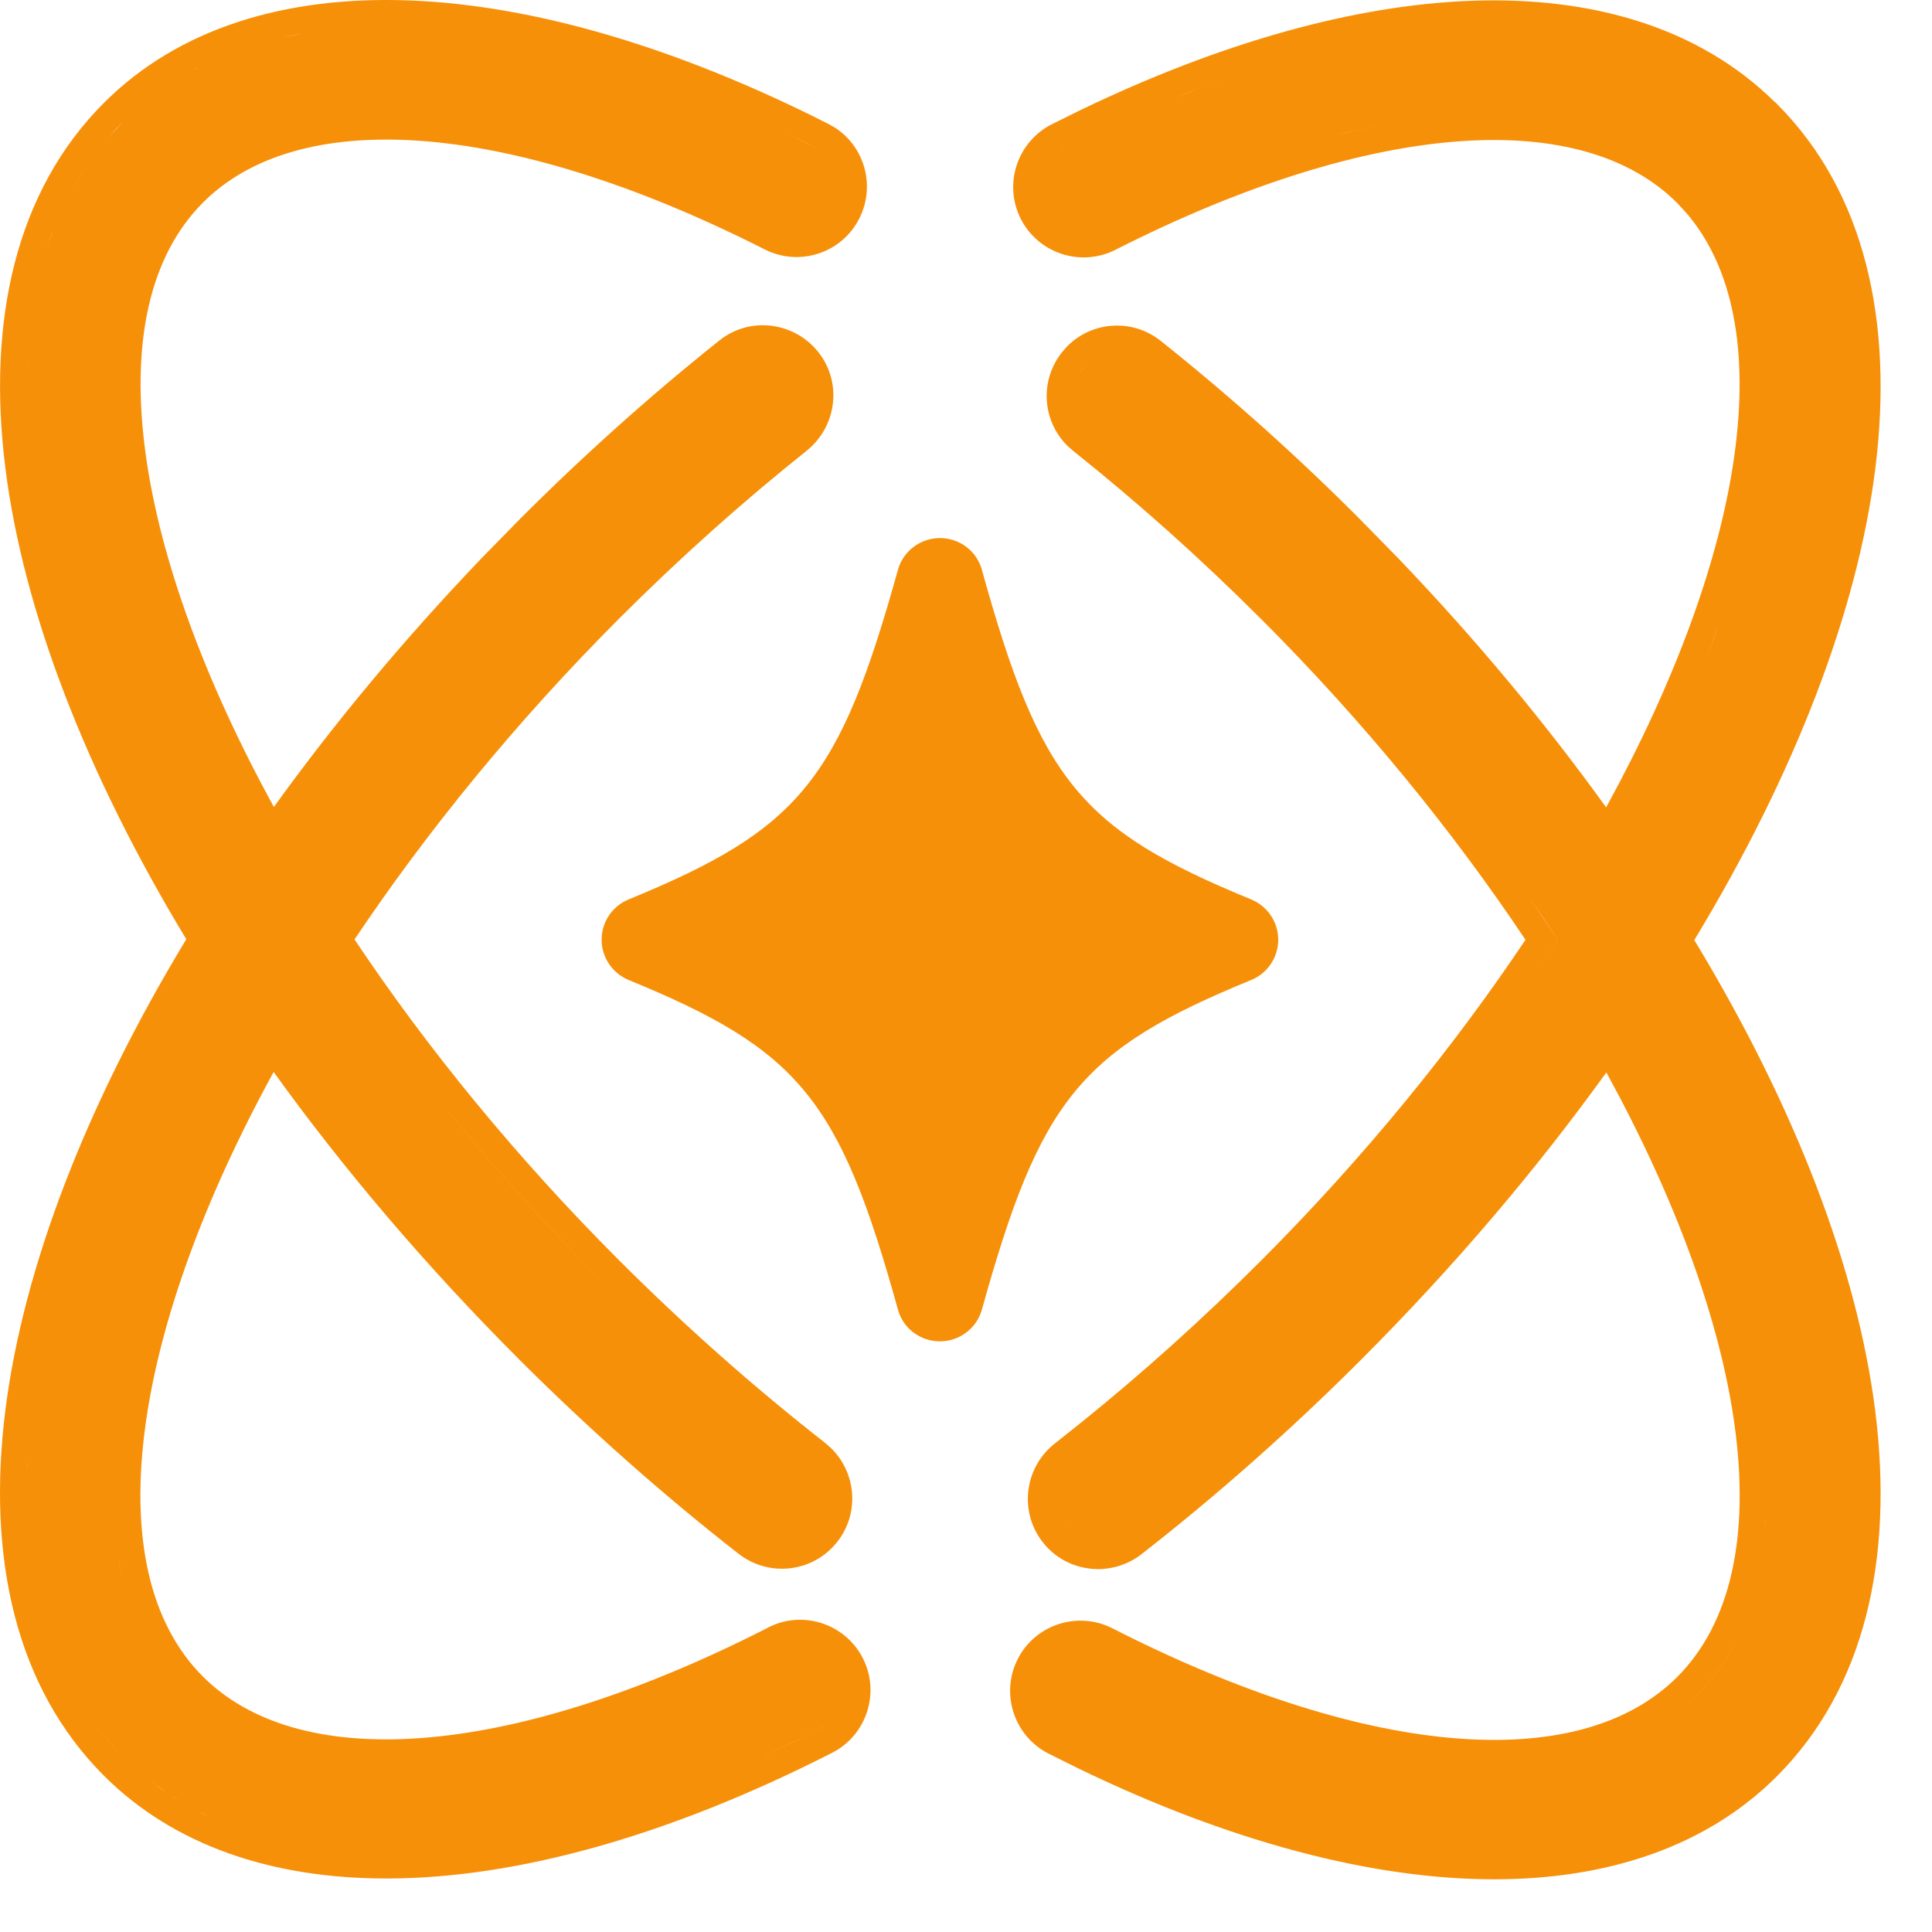 <svg width="36" height="36" viewBox="0 0 36 36" fill="none" xmlns="http://www.w3.org/2000/svg">
<path d="M27.406 0.015C29.701 -0.071 31.677 0.53 33.063 1.894L33.087 1.912L33.107 1.933C34.754 3.579 35.287 5.996 34.943 8.736C34.608 11.401 33.439 14.43 31.571 17.517C33.439 20.603 34.609 23.633 34.943 26.298C35.287 29.038 34.753 31.455 33.107 33.101C31.806 34.402 29.971 35.018 27.843 35.018C25.57 35.018 22.918 34.319 20.101 32.956L19.536 32.675C18.892 32.346 18.637 31.554 18.965 30.912C19.293 30.268 20.086 30.014 20.728 30.341C23.161 31.582 25.369 32.262 27.188 32.396C29.011 32.53 30.385 32.115 31.253 31.247C32.242 30.257 32.614 28.637 32.317 26.524C32.047 24.604 31.231 22.352 29.932 19.983C28.628 21.793 27.099 23.599 25.35 25.348C24.048 26.65 22.672 27.866 21.269 28.961L21.263 28.966C21.027 29.145 20.747 29.238 20.463 29.238C20.079 29.238 19.69 29.072 19.429 28.735C18.982 28.163 19.09 27.338 19.658 26.895L20.15 26.504C21.296 25.579 22.421 24.567 23.497 23.491C25.419 21.566 27.075 19.528 28.425 17.512C27.078 15.494 25.424 13.46 23.498 11.533H23.497C22.378 10.413 21.2 9.361 20.001 8.405L19.899 8.316C19.421 7.852 19.366 7.093 19.789 6.564L19.877 6.462C20.34 5.984 21.1 5.929 21.63 6.353C22.904 7.369 24.16 8.488 25.347 9.681L26.069 10.418C27.52 11.934 28.809 13.49 29.928 15.044C31.227 12.675 32.045 10.424 32.315 8.504C32.594 6.524 32.284 4.976 31.428 3.974L31.25 3.781C30.385 2.918 29.017 2.504 27.206 2.632C25.397 2.76 23.203 3.428 20.784 4.655L20.783 4.656C20.134 4.982 19.348 4.721 19.021 4.079L19.02 4.077C18.694 3.429 18.955 2.644 19.596 2.317L20.125 2.055C22.756 0.787 25.239 0.096 27.406 0.015ZM7.625 0.008C9.936 0.095 12.608 0.875 15.436 2.309L15.553 2.375C16.114 2.735 16.318 3.466 16.012 4.071C15.684 4.719 14.896 4.974 14.251 4.648H14.25C11.83 3.421 9.635 2.752 7.825 2.624C6.013 2.496 4.646 2.911 3.784 3.773C2.794 4.763 2.422 6.384 2.719 8.497C2.989 10.417 3.805 12.668 5.103 15.037C6.225 13.48 7.514 11.927 8.965 10.41L9.686 9.673C10.873 8.485 12.127 7.363 13.401 6.347C13.97 5.889 14.793 5.996 15.242 6.553C15.7 7.122 15.593 7.945 15.036 8.394L15.035 8.396C13.835 9.352 12.658 10.405 11.536 11.527C9.614 13.452 7.957 15.489 6.606 17.505C7.954 19.523 9.609 21.556 11.536 23.484C12.766 24.713 14.059 25.858 15.376 26.887L15.476 26.975C15.955 27.433 16.023 28.19 15.604 28.727L15.603 28.728C15.344 29.058 14.963 29.231 14.571 29.231C14.292 29.231 14.008 29.143 13.765 28.954H13.764C12.361 27.859 10.99 26.643 9.683 25.341V25.34C7.935 23.592 6.401 21.783 5.099 19.975C3.801 22.344 2.986 24.596 2.716 26.516C2.418 28.629 2.79 30.249 3.78 31.239C4.647 32.105 6.022 32.52 7.844 32.386C9.655 32.253 11.848 31.58 14.266 30.352L14.27 30.35L14.312 30.327C14.959 29.993 15.751 30.257 16.078 30.898C16.405 31.54 16.15 32.332 15.507 32.66C12.475 34.206 9.625 35.003 7.2 35.003C5.067 35.003 3.237 34.388 1.935 33.086C0.289 31.44 -0.244 29.023 0.099 26.284C0.434 23.619 1.603 20.589 3.471 17.501C1.604 14.415 0.435 11.386 0.1 8.721C-0.243 5.982 0.29 3.564 1.935 1.918C3.321 0.53 5.311 -0.079 7.625 0.008ZM3.825 33.814C3.836 33.819 3.848 33.824 3.86 33.829C3.8 33.801 3.742 33.77 3.683 33.74C3.73 33.765 3.777 33.791 3.825 33.814ZM3.463 33.622C3.504 33.646 3.546 33.669 3.589 33.692C3.546 33.669 3.504 33.646 3.463 33.622ZM3.268 33.509C3.284 33.519 3.3 33.528 3.316 33.537C3.277 33.514 3.238 33.489 3.2 33.464C3.223 33.479 3.245 33.495 3.268 33.509ZM2.719 33.118C2.813 33.194 2.908 33.267 3.007 33.336C3.031 33.354 3.058 33.369 3.083 33.386C2.958 33.301 2.836 33.213 2.719 33.118ZM2.018 32.444C2.104 32.543 2.195 32.639 2.289 32.733C2.413 32.857 2.543 32.974 2.678 33.085C2.543 32.974 2.413 32.857 2.289 32.733C2.101 32.545 1.929 32.347 1.771 32.137C1.85 32.242 1.932 32.344 2.018 32.444ZM15.279 32.215C14.912 32.402 14.547 32.577 14.187 32.742C14.364 32.661 14.543 32.578 14.722 32.492C14.907 32.402 15.093 32.31 15.28 32.215C15.305 32.203 15.328 32.189 15.351 32.174L15.279 32.215ZM32.323 30.619C32.132 30.985 31.893 31.314 31.606 31.601C31.563 31.644 31.52 31.686 31.475 31.727C31.52 31.686 31.563 31.645 31.606 31.602C31.893 31.315 32.132 30.986 32.323 30.62V30.619ZM0.661 29.56H0.662H0.661ZM2.294 29.47C2.311 29.542 2.328 29.613 2.347 29.683C2.328 29.613 2.311 29.542 2.294 29.47ZM2.212 29.077C2.23 29.186 2.251 29.292 2.275 29.397C2.252 29.292 2.231 29.186 2.213 29.077H2.212ZM19.736 28.289C19.76 28.337 19.789 28.383 19.823 28.427C19.842 28.452 19.862 28.476 19.884 28.497C19.862 28.476 19.843 28.452 19.824 28.427C19.789 28.383 19.76 28.337 19.736 28.288V28.289ZM32.897 28.427L32.901 28.386C32.904 28.347 32.904 28.308 32.906 28.269C32.903 28.322 32.901 28.375 32.897 28.427ZM0.51 27.32C0.509 27.346 0.509 27.372 0.508 27.399C0.51 27.336 0.514 27.274 0.517 27.211C0.515 27.247 0.512 27.284 0.51 27.32ZM0.548 26.794C0.545 26.825 0.542 26.856 0.54 26.887C0.542 26.856 0.545 26.825 0.548 26.794ZM17.514 10.026C17.878 10.026 18.199 10.265 18.296 10.617C19.381 14.536 20.135 15.456 23.316 16.76C23.62 16.887 23.818 17.183 23.818 17.51C23.818 17.839 23.62 18.135 23.316 18.26C20.135 19.564 19.386 20.481 18.296 24.403C18.199 24.751 17.878 24.994 17.514 24.994C17.15 24.994 16.829 24.756 16.732 24.403C15.646 20.484 14.893 19.564 11.712 18.26C11.408 18.133 11.21 17.837 11.21 17.51C11.21 17.181 11.408 16.885 11.712 16.76C14.893 15.456 15.642 14.539 16.732 10.617C16.829 10.269 17.15 10.026 17.514 10.026ZM8.353 20.709C9.218 21.77 10.163 22.819 11.182 23.838V23.837C10.163 22.818 9.218 21.769 8.353 20.708V20.709ZM29.029 17.513C28.901 17.707 28.77 17.901 28.636 18.095C28.77 17.9 28.902 17.707 29.03 17.513C28.855 17.246 28.674 16.979 28.489 16.711L29.029 17.513ZM31.857 12.102C31.798 12.258 31.736 12.414 31.672 12.572L31.858 12.102C31.918 11.946 31.974 11.791 32.029 11.637L31.857 12.102ZM20.236 6.811C20.217 6.831 20.198 6.851 20.18 6.873C20.137 6.928 20.102 6.987 20.075 7.048C20.102 6.987 20.137 6.929 20.181 6.874C20.204 6.845 20.229 6.818 20.256 6.792C20.249 6.798 20.242 6.804 20.236 6.811ZM0.509 6.754C0.509 6.773 0.509 6.792 0.508 6.811C0.51 6.776 0.511 6.742 0.512 6.707C0.512 6.723 0.51 6.738 0.509 6.754ZM0.55 6.199C0.547 6.231 0.544 6.263 0.541 6.294C0.544 6.263 0.547 6.231 0.55 6.199ZM0.824 4.789C0.804 4.855 0.786 4.922 0.768 4.989C0.786 4.922 0.804 4.855 0.824 4.789ZM0.953 4.395C0.911 4.509 0.873 4.625 0.838 4.743C0.883 4.593 0.934 4.445 0.989 4.301L0.953 4.395ZM1.08 4.077C1.05 4.148 1.02 4.22 0.992 4.292C1.02 4.22 1.05 4.148 1.08 4.077ZM1.157 3.904C1.14 3.941 1.123 3.979 1.106 4.017C1.123 3.979 1.14 3.941 1.157 3.904ZM1.548 3.191C1.462 3.323 1.382 3.46 1.307 3.601C1.382 3.461 1.462 3.324 1.548 3.192V3.191ZM19.823 2.762C19.798 2.775 19.775 2.789 19.752 2.804C19.775 2.789 19.798 2.776 19.823 2.763V2.762ZM15.21 2.755C15.235 2.768 15.26 2.781 15.283 2.796L15.211 2.755C15.037 2.667 14.863 2.581 14.69 2.498L15.21 2.755ZM2.289 2.272C2.195 2.365 2.105 2.462 2.019 2.562L2.289 2.273C2.368 2.194 2.449 2.117 2.532 2.043L2.289 2.272ZM25.683 2.339C25.425 2.391 25.161 2.452 24.893 2.521L25.292 2.424C25.424 2.394 25.554 2.365 25.683 2.339ZM22.867 1.452C22.54 1.567 22.209 1.692 21.874 1.827L22.374 1.632C22.539 1.57 22.703 1.51 22.867 1.452ZM3.633 1.286C3.62 1.293 3.609 1.3 3.596 1.307C3.634 1.287 3.671 1.267 3.709 1.248C3.683 1.261 3.658 1.273 3.633 1.286ZM4.588 0.885C4.457 0.928 4.329 0.976 4.204 1.026C4.329 0.975 4.457 0.928 4.588 0.885ZM6.015 0.572C5.763 0.603 5.518 0.644 5.28 0.697L5.643 0.626C5.766 0.605 5.89 0.587 6.015 0.572Z" fill="#F79009"/>
</svg>
